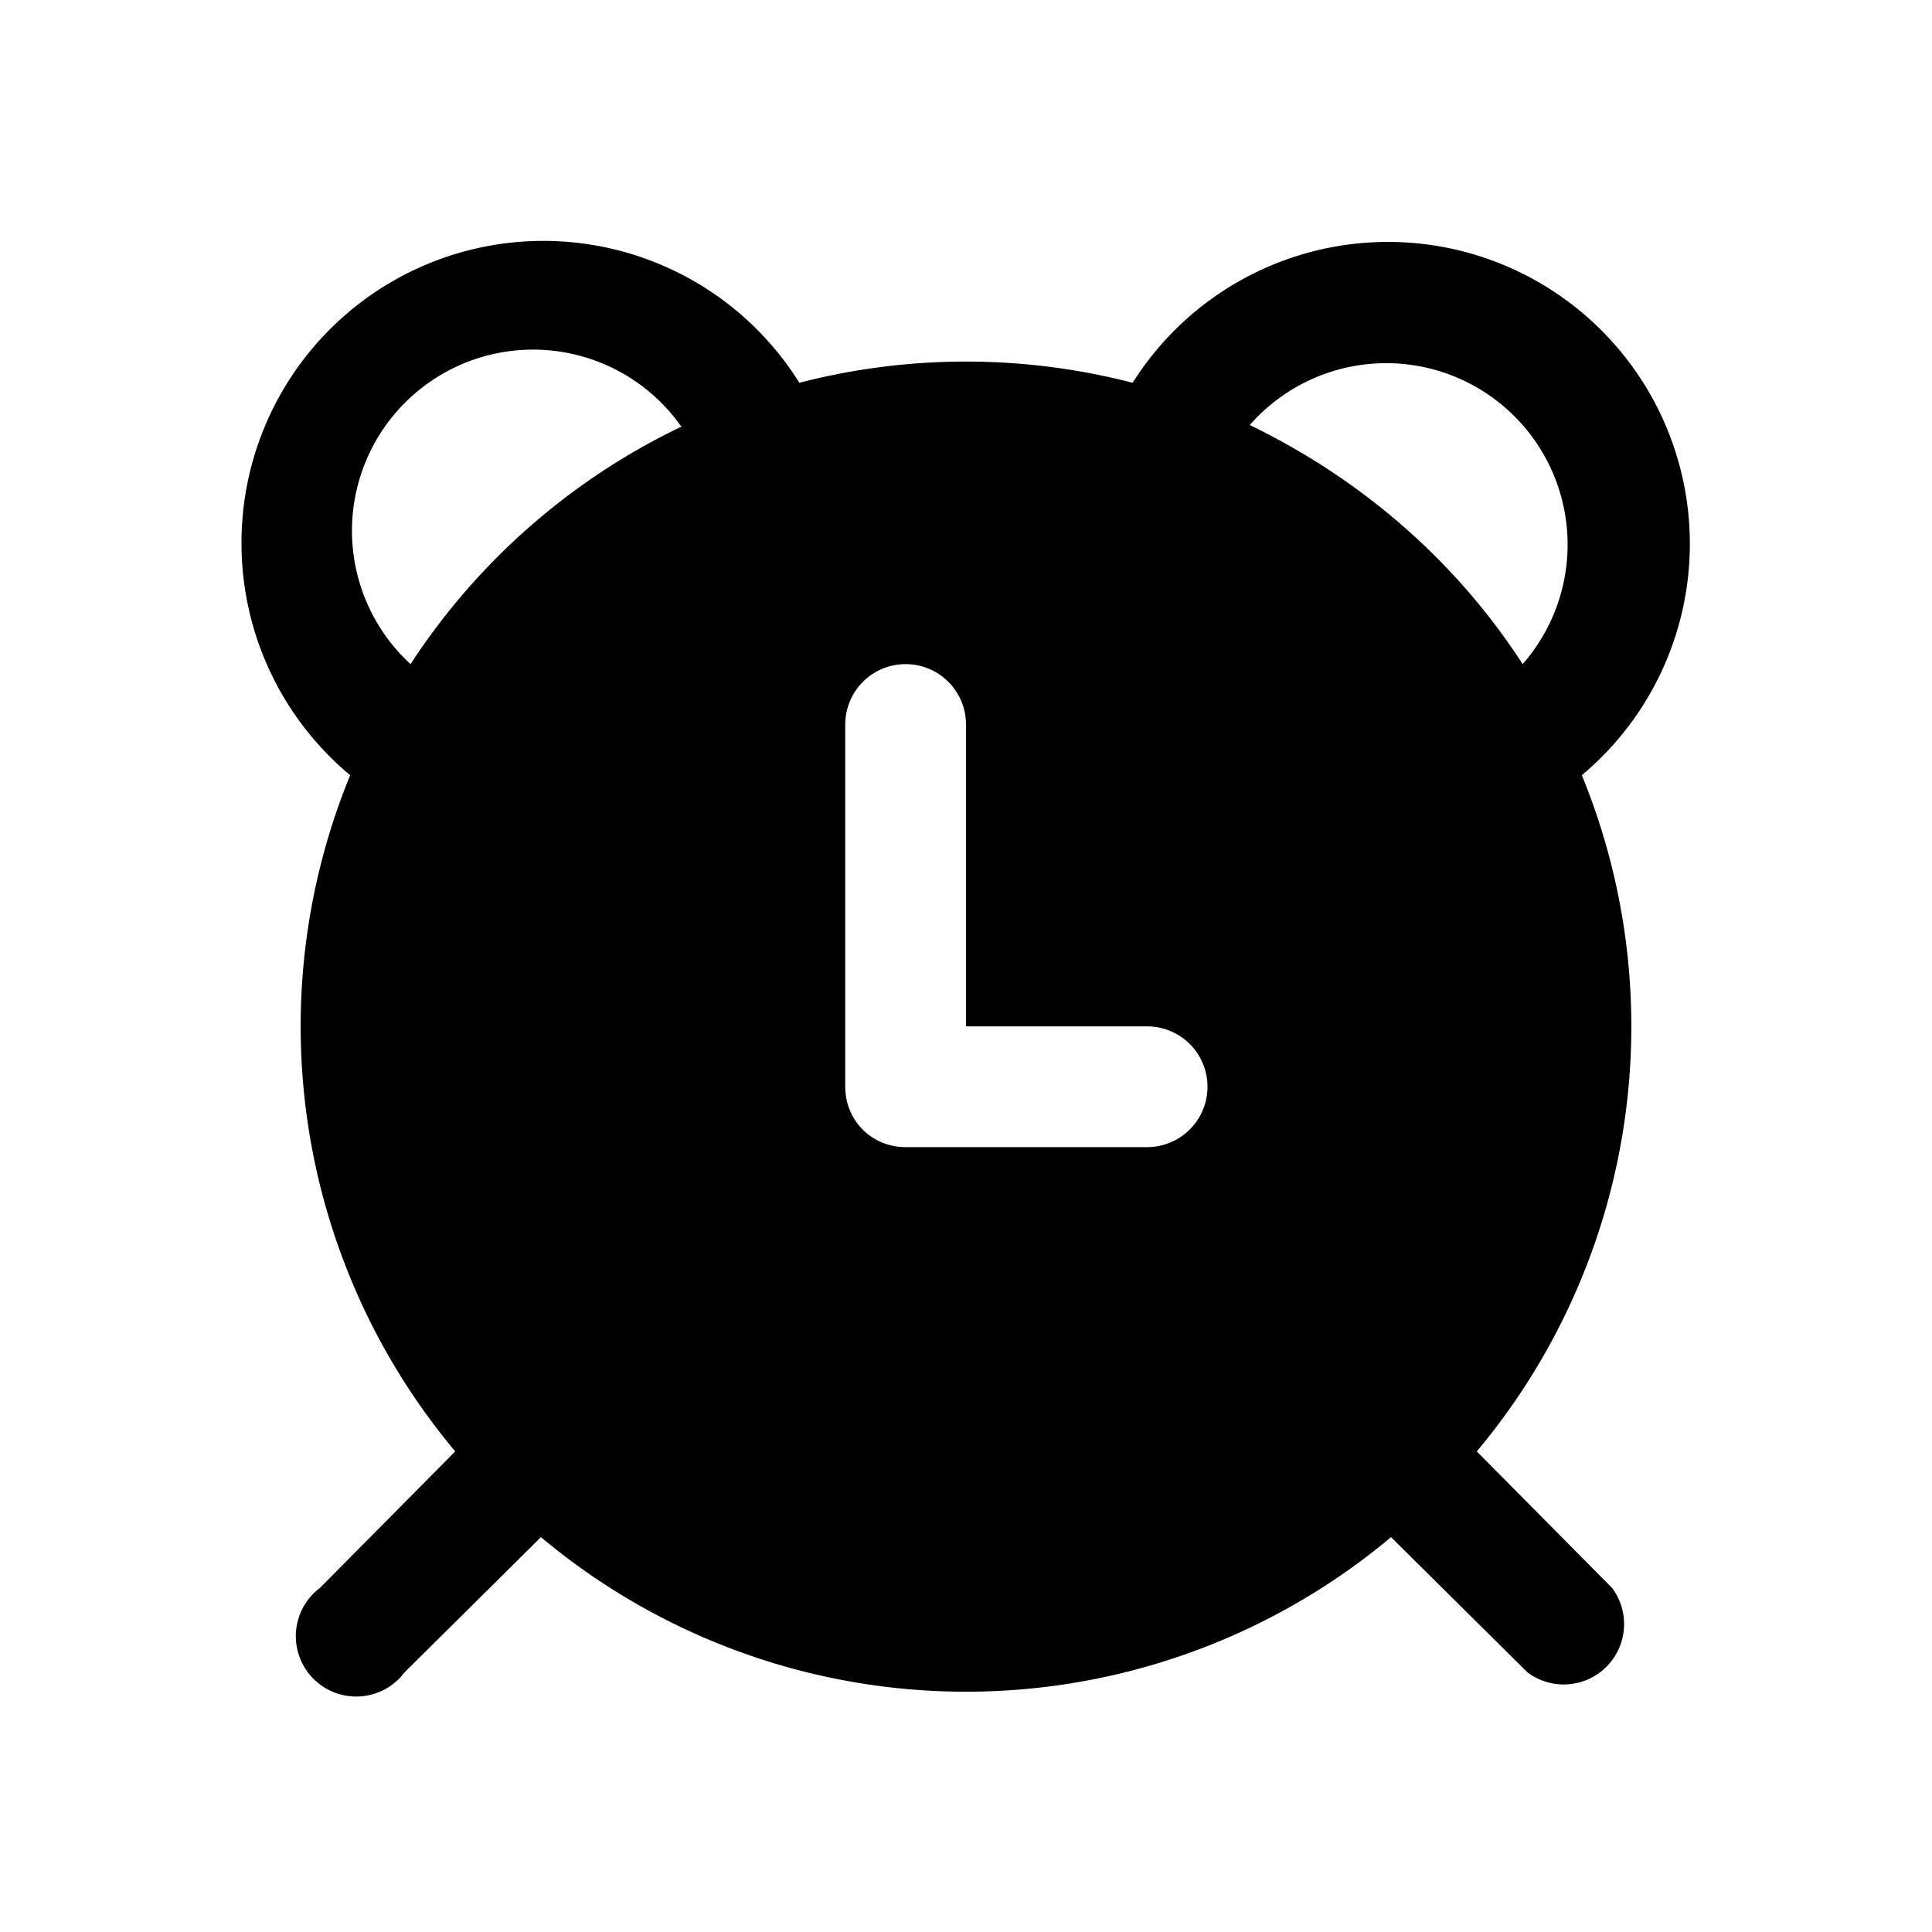<svg width="16" height="16" viewBox="0 0 16 16" xmlns="http://www.w3.org/2000/svg"><path d="M2 4.5a2.5 2.5 0 0 1 4.62-1.33 5.51 5.51 0 0 1 2.76 0 2.5 2.5 0 1 1 3.72 3.25 5.48 5.48 0 0 1-.87 5.6l1.12 1.13a.5.5 0 0 1-.7.7l-1.13-1.12a5.48 5.48 0 0 1-7.04 0l-1.13 1.12a.5.5 0 1 1-.7-.7l1.12-1.13a5.48 5.48 0 0 1-.87-5.6A2.5 2.5 0 0 1 2 4.5Zm3.64-.97A1.5 1.5 0 1 0 3.4 5.5a5.52 5.52 0 0 1 2.25-1.97Zm6.97 1.97a1.5 1.5 0 1 0-2.26-1.98c.93.45 1.71 1.13 2.26 1.98Zm-5.11 0A.5.5 0 0 0 7 6v3c0 .28.22.5.5.5h2a.5.5 0 0 0 0-1H8V6a.5.5 0 0 0-.5-.5Z"/></svg>